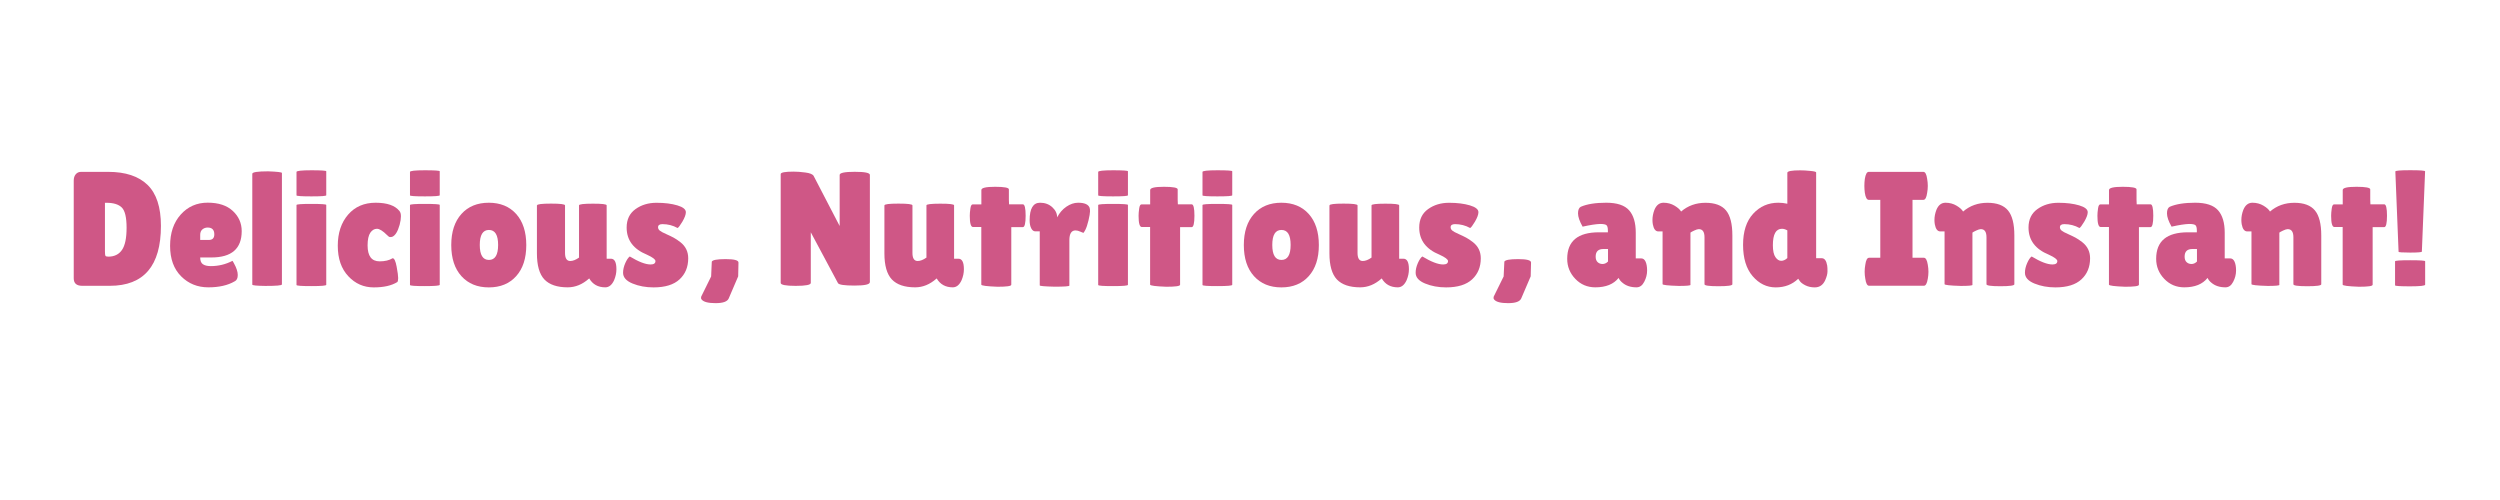 <?xml version="1.0" encoding="UTF-8"?> <!-- Generator: Adobe Illustrator 23.0.1, SVG Export Plug-In . SVG Version: 6.00 Build 0) --> <svg xmlns="http://www.w3.org/2000/svg" xmlns:xlink="http://www.w3.org/1999/xlink" id="Layer_1" x="0px" y="0px" viewBox="0 0 425.2 85.04" style="enable-background:new 0 0 425.2 85.04;" xml:space="preserve"> <style type="text/css"> .st0{fill:#819E52;} .st1{fill:#778C64;} .st2{fill:#ABBF3E;} .st3{fill:#50602B;} .st4{fill:#828936;} .st5{fill:#E58A24;} .st6{fill:#A66235;} .st7{fill:#DEC69C;} .st8{fill:#CA9060;} .st9{fill:#713D18;} .st10{fill:#684F2D;} .st11{fill:#E9D3B8;} .st12{fill:#C0884B;} .st13{fill:#CE9359;} .st14{fill:#E9DBCA;} .st15{fill:#E63051;} .st16{fill:#CF5786;} .st17{fill:#F47921;} .st18{fill:#916B29;} .st19{fill:#FFD967;} .st20{fill:#FFFFFF;stroke:#787878;stroke-width:0.5;stroke-miterlimit:10;} .st21{fill:#606161;} .st22{fill:#DA2D4F;} .st23{fill:#EE4599;} .st24{fill:#781D40;} .st25{fill:#B92025;} .st26{fill:#66121A;} .st27{fill:#7A131A;} .st28{fill:#7EA43F;} .st29{fill:#D62D3A;} .st30{fill:#F3BD34;} .st31{fill:#946130;} .st32{fill:#F3BF97;} .st33{fill:#FEE2CC;} .st34{fill:#FDCFA2;} .st35{opacity:0.4;} .st36{opacity:0.4;clip-path:url(#SVGID_2_);} .st37{fill:#FED4AF;} .st38{fill:#4C2E18;} .st39{fill:#F4EFC9;} .st40{fill:#604D5B;} .st41{fill:#C1A276;} .st42{fill:#B2702D;} .st43{fill:#51612B;} </style> <g> <path class="st16" d="M12.54,47.33V30.72c0-0.46,0.12-0.83,0.35-1.09c0.23-0.27,0.53-0.4,0.9-0.4h4.62c2.93,0,5.16,0.74,6.68,2.21 c1.52,1.48,2.28,3.8,2.28,6.98c0,6.79-2.9,10.19-8.69,10.19h-4.73C13.01,48.6,12.54,48.18,12.54,47.33z M17.85,34.49v8.28 c0,0.39,0.03,0.63,0.08,0.73s0.22,0.15,0.5,0.15c1.01,0,1.79-0.38,2.31-1.13c0.53-0.76,0.79-2.02,0.79-3.78 c0-1.76-0.27-2.91-0.82-3.45c-0.54-0.53-1.41-0.8-2.59-0.8H17.85z"></path> <path class="st16" d="M39.91,47.85c-1.16,0.68-2.66,1.02-4.48,1.02c-1.83,0-3.37-0.62-4.62-1.87c-1.25-1.25-1.88-2.97-1.88-5.18 s0.6-3.98,1.81-5.33c1.21-1.35,2.74-2.02,4.58-2.02c1.85,0,3.27,0.47,4.28,1.41c1.01,0.94,1.51,2.09,1.51,3.43 c0,2.99-1.72,4.48-5.15,4.48h-1.91c0,0.55,0.15,0.94,0.46,1.15s0.75,0.32,1.34,0.32c1.29,0,2.52-0.29,3.68-0.89 c0.02-0.02,0.1,0.11,0.25,0.39c0.44,0.79,0.66,1.46,0.66,2.01C40.44,47.33,40.26,47.69,39.91,47.85z M36.45,39.86 c0-0.77-0.38-1.16-1.13-1.16c-0.35,0-0.65,0.11-0.9,0.32c-0.25,0.21-0.37,0.52-0.37,0.93v0.86h1.5 C36.15,40.8,36.45,40.48,36.45,39.86z"></path> <path class="st16" d="M47.94,48.38c0,0.17-0.94,0.25-2.82,0.25c-1.48-0.02-2.21-0.09-2.21-0.22V29.56c0-0.28,0.9-0.42,2.69-0.42 c1.57,0.06,2.35,0.15,2.35,0.28V48.38z"></path> <path class="st16" d="M55.49,33.21c0,0.13-0.84,0.19-2.53,0.19s-2.53-0.06-2.53-0.17v-3.99c0-0.18,0.84-0.28,2.53-0.28 s2.53,0.06,2.53,0.17V33.21z M55.49,48.44c0,0.15-0.84,0.22-2.53,0.22s-2.53-0.06-2.53-0.19V34.87c0-0.13,0.84-0.19,2.53-0.19 s2.53,0.06,2.53,0.17V48.44z"></path> <path class="st16" d="M62.52,41.74c0,1.81,0.68,2.71,2.05,2.71c0.89,0,1.62-0.17,2.21-0.53c0.28,0,0.5,0.48,0.68,1.43 s0.26,1.6,0.26,1.94s-0.05,0.57-0.14,0.68c-0.98,0.61-2.32,0.91-4.01,0.91c-1.7,0-3.14-0.63-4.33-1.9s-1.79-2.99-1.79-5.18 c0-2.19,0.59-3.95,1.76-5.3c1.17-1.35,2.73-2.02,4.68-2.02c1.95,0,3.3,0.47,4.05,1.41c0.17,0.2,0.25,0.5,0.25,0.9 c0,0.4-0.07,0.88-0.22,1.45c-0.33,1.18-0.77,1.86-1.3,2.05c-0.07,0.02-0.18,0.03-0.32,0.03c-0.14,0-0.31-0.11-0.51-0.33 c-0.72-0.72-1.3-1.08-1.73-1.08c-0.43,0-0.81,0.22-1.12,0.66C62.68,40.02,62.52,40.74,62.52,41.74z"></path> <path class="st16" d="M74.79,33.21c0,0.13-0.84,0.19-2.53,0.19s-2.53-0.06-2.53-0.17v-3.99c0-0.18,0.84-0.28,2.53-0.28 s2.53,0.06,2.53,0.17V33.21z M74.79,48.44c0,0.15-0.84,0.22-2.53,0.22s-2.53-0.06-2.53-0.19V34.87c0-0.13,0.84-0.19,2.53-0.19 s2.53,0.06,2.53,0.17V48.44z"></path> <path class="st16" d="M78.48,46.97c-1.15-1.27-1.73-3.04-1.73-5.29c0-2.25,0.58-4.01,1.73-5.29s2.71-1.91,4.66-1.91 s3.51,0.64,4.65,1.91c1.14,1.27,1.72,3.04,1.72,5.29c0,2.25-0.57,4.01-1.72,5.29c-1.14,1.27-2.69,1.91-4.65,1.91 S79.63,48.24,78.48,46.97z M83.16,39.11c-1.04,0-1.56,0.85-1.56,2.55s0.52,2.55,1.56,2.55c1.04,0,1.56-0.85,1.56-2.55 S84.2,39.11,83.16,39.11z"></path> <path class="st16" d="M91.34,34.93c0-0.2,0.79-0.3,2.38-0.3s2.38,0.1,2.38,0.3v8.08c0,0.92,0.29,1.38,0.89,1.38 c0.44,0,0.94-0.19,1.49-0.58v-8.89c0-0.18,0.78-0.28,2.35-0.28c1.57,0,2.35,0.09,2.35,0.28v9.08h0.72c0.63,0,0.94,0.6,0.94,1.8 c0,0.61-0.13,1.23-0.39,1.85c-0.37,0.81-0.87,1.22-1.5,1.22c-1.24,0-2.15-0.51-2.74-1.52l-0.03,0.03c-1.13,1-2.33,1.49-3.63,1.49 c-1.79,0-3.11-0.45-3.96-1.34c-0.85-0.9-1.27-2.38-1.27-4.44V34.93z"></path> <path class="st16" d="M107.11,43.62c1.49,0.9,2.67,1.36,3.54,1.36c0.55,0,0.83-0.19,0.83-0.58c0-0.28-0.48-0.64-1.44-1.08 c-2.31-0.94-3.46-2.48-3.46-4.62c0-1.37,0.5-2.41,1.5-3.13c1-0.72,2.19-1.08,3.58-1.08s2.57,0.15,3.54,0.44 c0.97,0.29,1.45,0.68,1.45,1.16c0,0.41-0.2,0.94-0.59,1.61c-0.4,0.66-0.67,1.02-0.82,1.08c-0.79-0.44-1.65-0.66-2.57-0.66 c-0.5,0-0.75,0.18-0.75,0.53c0,0.22,0.1,0.41,0.29,0.57s0.55,0.35,1.07,0.58c0.52,0.23,0.95,0.44,1.29,0.62s0.72,0.44,1.15,0.77 c0.89,0.7,1.33,1.61,1.33,2.74c0,1.48-0.49,2.67-1.47,3.58c-0.98,0.91-2.45,1.37-4.43,1.37c-1.31,0-2.5-0.22-3.57-0.66 c-1.07-0.44-1.61-1.05-1.61-1.83c0-0.52,0.12-1.06,0.37-1.63C106.6,44.18,106.86,43.8,107.11,43.62z"></path> <path class="st16" d="M121.06,44.51c0.11-0.29,0.9-0.44,2.35-0.44c1.46,0,2.19,0.19,2.19,0.58L125.55,47l-1.61,3.76 c-0.24,0.54-0.98,0.8-2.23,0.8c-1.25,0-2.03-0.2-2.37-0.61c-0.07-0.09-0.11-0.18-0.11-0.26s0.01-0.16,0.03-0.24l1.69-3.43 L121.06,44.51z"></path> <path class="st16" d="M147.94,47.99c0,0.39-0.87,0.58-2.6,0.58s-2.68-0.14-2.82-0.42l-4.62-8.64v8.61c0,0.33-0.85,0.5-2.56,0.5 s-2.56-0.17-2.56-0.5V29.61c0-0.28,0.73-0.42,2.19-0.42c0.57,0,1.24,0.05,2.01,0.15c0.77,0.1,1.23,0.29,1.4,0.57l4.43,8.53v-8.69 c0-0.35,0.86-0.53,2.57-0.53c1.72,0,2.57,0.18,2.57,0.53V47.99z"></path> <path class="st16" d="M150.43,34.93c0-0.2,0.79-0.3,2.38-0.3s2.38,0.1,2.38,0.3v8.08c0,0.92,0.29,1.38,0.89,1.38 c0.44,0,0.94-0.19,1.49-0.58v-8.89c0-0.18,0.78-0.28,2.35-0.28c1.57,0,2.35,0.09,2.35,0.28v9.08H163c0.63,0,0.94,0.6,0.94,1.8 c0,0.61-0.13,1.23-0.39,1.85c-0.37,0.81-0.87,1.22-1.5,1.22c-1.24,0-2.15-0.51-2.74-1.52l-0.03,0.03c-1.13,1-2.33,1.49-3.63,1.49 c-1.79,0-3.11-0.45-3.96-1.34c-0.85-0.9-1.27-2.38-1.27-4.44V34.93z"></path> <path class="st16" d="M171.99,48.44c0,0.22-0.77,0.33-2.32,0.33c-1.85-0.07-2.77-0.19-2.77-0.36v-9.8h-1.41 c-0.37,0-0.55-0.64-0.55-1.91c0-0.33,0.03-0.74,0.1-1.22c0.06-0.48,0.2-0.72,0.4-0.72h1.47v-2.44c0-0.37,0.78-0.55,2.34-0.55 s2.34,0.15,2.34,0.44v1.77l0.03,0.77h2.35c0.31,0,0.47,0.65,0.47,1.94s-0.16,1.94-0.47,1.94h-1.97V48.44z"></path> <path class="st16" d="M181.88,48.57c0,0.13-0.84,0.19-2.52,0.19c-1.68-0.04-2.52-0.11-2.52-0.22v-9.19h-0.75 c-0.3,0-0.53-0.18-0.71-0.54c-0.18-0.36-0.26-0.81-0.26-1.34c0-1.99,0.59-2.99,1.77-2.99c0.83,0,1.52,0.25,2.08,0.76 c0.55,0.51,0.83,1.08,0.83,1.73c0.39-0.76,0.91-1.36,1.56-1.81c0.66-0.45,1.32-0.68,2.01-0.68c1.07,0,1.72,0.28,1.94,0.83 c0.06,0.15,0.08,0.36,0.08,0.65c0,0.29-0.09,0.8-0.26,1.54c-0.18,0.74-0.36,1.27-0.54,1.61c-0.18,0.33-0.29,0.5-0.33,0.5 s-0.21-0.07-0.51-0.21c-0.3-0.14-0.58-0.21-0.82-0.21c-0.7,0-1.05,0.55-1.05,1.66V48.57z"></path> <path class="st16" d="M191.84,33.21c0,0.13-0.84,0.19-2.53,0.19s-2.53-0.06-2.53-0.17v-3.99c0-0.18,0.84-0.28,2.53-0.28 s2.53,0.06,2.53,0.17V33.21z M191.84,48.44c0,0.15-0.84,0.22-2.53,0.22s-2.53-0.06-2.53-0.19V34.87c0-0.13,0.84-0.19,2.53-0.19 s2.53,0.06,2.53,0.17V48.44z"></path> <path class="st16" d="M200.7,48.44c0,0.22-0.77,0.33-2.32,0.33c-1.85-0.07-2.77-0.19-2.77-0.36v-9.8h-1.41 c-0.37,0-0.55-0.64-0.55-1.91c0-0.33,0.03-0.74,0.1-1.22c0.06-0.48,0.2-0.72,0.4-0.72h1.47v-2.44c0-0.37,0.78-0.55,2.34-0.55 s2.34,0.15,2.34,0.44v1.77l0.03,0.77h2.35c0.31,0,0.47,0.65,0.47,1.94s-0.16,1.94-0.47,1.94h-1.97V48.44z"></path> <path class="st16" d="M209.58,33.21c0,0.13-0.84,0.19-2.53,0.19s-2.53-0.06-2.53-0.17v-3.99c0-0.18,0.84-0.28,2.53-0.28 s2.53,0.06,2.53,0.17V33.21z M209.58,48.44c0,0.15-0.84,0.22-2.53,0.22s-2.53-0.06-2.53-0.19V34.87c0-0.13,0.84-0.19,2.53-0.19 s2.53,0.06,2.53,0.17V48.44z"></path> <path class="st16" d="M213.28,46.97c-1.15-1.27-1.73-3.04-1.73-5.29c0-2.25,0.58-4.01,1.73-5.29s2.71-1.91,4.66-1.91 s3.51,0.64,4.65,1.91c1.14,1.27,1.72,3.04,1.72,5.29c0,2.25-0.57,4.01-1.72,5.29c-1.14,1.27-2.69,1.91-4.65,1.91 S214.43,48.24,213.28,46.97z M217.95,39.11c-1.04,0-1.56,0.85-1.56,2.55s0.52,2.55,1.56,2.55c1.04,0,1.56-0.85,1.56-2.55 S219,39.11,217.95,39.11z"></path> <path class="st16" d="M226.13,34.93c0-0.2,0.79-0.3,2.38-0.3s2.38,0.1,2.38,0.3v8.08c0,0.92,0.29,1.38,0.89,1.38 c0.44,0,0.94-0.19,1.49-0.58v-8.89c0-0.18,0.78-0.28,2.35-0.28c1.57,0,2.35,0.09,2.35,0.28v9.08h0.72c0.63,0,0.94,0.6,0.94,1.8 c0,0.61-0.13,1.23-0.39,1.85c-0.37,0.81-0.87,1.22-1.5,1.22c-1.24,0-2.15-0.51-2.74-1.52l-0.03,0.03c-1.13,1-2.33,1.49-3.63,1.49 c-1.79,0-3.11-0.45-3.96-1.34c-0.85-0.9-1.27-2.38-1.27-4.44V34.93z"></path> <path class="st16" d="M241.91,43.62c1.49,0.9,2.67,1.36,3.54,1.36c0.55,0,0.83-0.19,0.83-0.58c0-0.28-0.48-0.64-1.44-1.08 c-2.31-0.94-3.46-2.48-3.46-4.62c0-1.37,0.5-2.41,1.5-3.13c1-0.72,2.19-1.08,3.58-1.08s2.57,0.15,3.54,0.44 c0.97,0.29,1.45,0.68,1.45,1.16c0,0.41-0.2,0.94-0.59,1.61c-0.4,0.66-0.67,1.02-0.82,1.08c-0.79-0.44-1.65-0.66-2.57-0.66 c-0.5,0-0.75,0.18-0.75,0.53c0,0.22,0.1,0.41,0.29,0.57s0.55,0.35,1.07,0.58c0.52,0.23,0.95,0.44,1.29,0.62s0.72,0.44,1.15,0.77 c0.89,0.7,1.33,1.61,1.33,2.74c0,1.48-0.49,2.67-1.47,3.58c-0.98,0.91-2.45,1.37-4.43,1.37c-1.31,0-2.5-0.22-3.57-0.66 c-1.07-0.44-1.61-1.05-1.61-1.83c0-0.52,0.12-1.06,0.37-1.63C241.4,44.18,241.65,43.8,241.91,43.62z"></path> <path class="st16" d="M255.86,44.51c0.11-0.29,0.9-0.44,2.35-0.44c1.46,0,2.19,0.19,2.19,0.58L260.34,47l-1.61,3.76 c-0.24,0.54-0.98,0.8-2.23,0.8c-1.25,0-2.03-0.2-2.37-0.61c-0.07-0.09-0.11-0.18-0.11-0.26s0.01-0.16,0.03-0.24l1.69-3.43 L255.86,44.51z"></path> <path class="st16" d="M269.17,38.55c-0.52-0.92-0.78-1.67-0.78-2.26c0-0.58,0.16-0.96,0.47-1.12c1.05-0.46,2.5-0.69,4.33-0.69 s3.13,0.43,3.89,1.29c0.76,0.86,1.13,2.13,1.13,3.81v4.37h0.94c0.31,0,0.56,0.18,0.73,0.55s0.26,0.88,0.26,1.52 c0,0.65-0.16,1.28-0.49,1.91c-0.32,0.63-0.76,0.94-1.31,0.94c-1,0-1.8-0.27-2.41-0.8c-0.28-0.22-0.49-0.49-0.64-0.8 c-0.85,1.07-2.17,1.6-3.96,1.6c-1.35,0-2.48-0.48-3.4-1.44c-0.92-0.96-1.38-2.09-1.38-3.41c0-3.01,1.8-4.51,5.4-4.51h1.52v-0.28 c0-0.48-0.08-0.79-0.24-0.93c-0.16-0.14-0.52-0.21-1.09-0.21C271.46,38.11,270.47,38.26,269.17,38.55z M271.39,43.65 c0,0.41,0.11,0.72,0.33,0.93c0.22,0.21,0.5,0.32,0.84,0.32s0.65-0.14,0.93-0.42v-2.13h-0.78 C271.83,42.35,271.39,42.78,271.39,43.65z"></path> <path class="st16" d="M287.53,48.44c0,0.13-0.66,0.19-1.99,0.19c-1.85-0.05-2.77-0.16-2.77-0.3v-8.97h-0.72 c-0.48,0-0.79-0.41-0.94-1.22c-0.04-0.24-0.06-0.48-0.06-0.72c0-0.57,0.11-1.14,0.33-1.72c0.33-0.81,0.85-1.22,1.55-1.22 s1.33,0.17,1.88,0.5c0.55,0.33,0.92,0.66,1.11,1c1.16-1,2.55-1.49,4.15-1.49s2.77,0.43,3.49,1.3c0.72,0.87,1.08,2.29,1.08,4.26v8.3 c0,0.22-0.79,0.33-2.37,0.33c-1.58,0-2.37-0.11-2.37-0.33v-8c0-0.92-0.32-1.38-0.97-1.38c-0.18,0-0.44,0.08-0.78,0.24 s-0.54,0.27-0.64,0.35V48.44z"></path> <path class="st16" d="M303.99,29.39c0-0.28,0.73-0.42,2.19-0.42c0.5,0,1.07,0.03,1.73,0.1c0.66,0.06,0.98,0.15,0.98,0.26v14.59 h0.97c0.46,0,0.77,0.42,0.91,1.25c0.04,0.24,0.05,0.57,0.05,0.98c0,0.42-0.13,0.92-0.39,1.51c-0.37,0.81-0.96,1.22-1.77,1.22 c-0.61,0-1.15-0.12-1.62-0.36c-0.47-0.24-0.79-0.49-0.95-0.75l-0.25-0.36c-1.01,0.98-2.29,1.47-3.82,1.47 c-1.53,0-2.84-0.64-3.93-1.91s-1.63-3.05-1.63-5.33c0-2.28,0.57-4.04,1.72-5.29s2.57-1.87,4.29-1.87c0.5,0,1.01,0.06,1.52,0.17 V29.39z M303.08,38.91c-1.03,0-1.55,0.93-1.55,2.8c0,0.94,0.15,1.62,0.44,2.03c0.29,0.42,0.62,0.62,0.98,0.62 c0.36,0,0.71-0.16,1.04-0.47v-4.71C303.68,39.01,303.38,38.91,303.08,38.91z"></path> <path class="st16" d="M319.8,43.84v-9.85h-1.97c-0.31,0-0.54-0.4-0.66-1.19c-0.05-0.39-0.08-0.78-0.08-1.19 c0-0.41,0.03-0.8,0.08-1.19c0.13-0.79,0.35-1.19,0.66-1.19h9.3c0.31,0,0.53,0.4,0.64,1.19c0.07,0.39,0.11,0.78,0.11,1.19 c0,0.41-0.04,0.8-0.11,1.19c-0.11,0.79-0.32,1.19-0.64,1.19h-1.85v9.85h1.94c0.31,0,0.54,0.4,0.66,1.19 c0.07,0.39,0.11,0.78,0.11,1.19c0,0.41-0.04,0.8-0.11,1.19c-0.13,0.79-0.35,1.19-0.66,1.19h-9.33c-0.31,0-0.53-0.4-0.64-1.19 c-0.07-0.39-0.11-0.78-0.11-1.19c0-0.41,0.04-0.8,0.11-1.19c0.11-0.79,0.32-1.19,0.64-1.19H319.8z"></path> <path class="st16" d="M335.49,48.44c0,0.13-0.66,0.19-1.99,0.19c-1.85-0.05-2.77-0.16-2.77-0.3v-8.97h-0.72 c-0.48,0-0.79-0.41-0.94-1.22c-0.04-0.24-0.06-0.48-0.06-0.72c0-0.57,0.11-1.14,0.33-1.72c0.33-0.81,0.85-1.22,1.55-1.22 s1.33,0.17,1.88,0.5c0.55,0.33,0.92,0.66,1.11,1c1.16-1,2.55-1.49,4.15-1.49s2.77,0.43,3.49,1.3c0.72,0.87,1.08,2.29,1.08,4.26v8.3 c0,0.22-0.79,0.33-2.37,0.33c-1.58,0-2.37-0.11-2.37-0.33v-8c0-0.92-0.32-1.38-0.97-1.38c-0.18,0-0.44,0.08-0.78,0.24 s-0.54,0.27-0.64,0.35V48.44z"></path> <path class="st16" d="M345.54,43.62c1.49,0.9,2.67,1.36,3.54,1.36c0.55,0,0.83-0.19,0.83-0.58c0-0.28-0.48-0.64-1.44-1.08 c-2.31-0.94-3.46-2.48-3.46-4.62c0-1.37,0.5-2.41,1.5-3.13c1-0.72,2.19-1.08,3.58-1.08s2.57,0.15,3.54,0.44 c0.97,0.29,1.45,0.68,1.45,1.16c0,0.41-0.2,0.94-0.59,1.61c-0.4,0.66-0.67,1.02-0.82,1.08c-0.79-0.44-1.65-0.66-2.57-0.66 c-0.5,0-0.75,0.18-0.75,0.53c0,0.22,0.1,0.41,0.29,0.57s0.55,0.35,1.07,0.58c0.52,0.23,0.95,0.44,1.29,0.62s0.72,0.44,1.15,0.77 c0.89,0.7,1.33,1.61,1.33,2.74c0,1.48-0.49,2.67-1.47,3.58c-0.98,0.91-2.45,1.37-4.43,1.37c-1.31,0-2.5-0.22-3.57-0.66 c-1.07-0.44-1.61-1.05-1.61-1.83c0-0.52,0.12-1.06,0.37-1.63C345.03,44.18,345.28,43.8,345.54,43.62z"></path> <path class="st16" d="M363.78,48.44c0,0.22-0.77,0.33-2.32,0.33c-1.85-0.07-2.77-0.19-2.77-0.36v-9.8h-1.41 c-0.37,0-0.55-0.64-0.55-1.91c0-0.33,0.03-0.74,0.1-1.22c0.06-0.48,0.2-0.72,0.4-0.72h1.47v-2.44c0-0.37,0.78-0.55,2.34-0.55 s2.34,0.15,2.34,0.44v1.77l0.03,0.77h2.35c0.31,0,0.47,0.65,0.47,1.94s-0.16,1.94-0.47,1.94h-1.97V48.44z"></path> <path class="st16" d="M369.34,38.55c-0.52-0.92-0.78-1.67-0.78-2.26c0-0.58,0.16-0.96,0.47-1.12c1.05-0.46,2.5-0.69,4.33-0.69 s3.13,0.43,3.89,1.29c0.76,0.86,1.13,2.13,1.13,3.81v4.37h0.94c0.31,0,0.56,0.18,0.73,0.55s0.26,0.88,0.26,1.52 c0,0.65-0.16,1.28-0.49,1.91c-0.32,0.63-0.76,0.94-1.31,0.94c-1,0-1.8-0.27-2.41-0.8c-0.28-0.22-0.49-0.49-0.64-0.8 c-0.85,1.07-2.17,1.6-3.96,1.6c-1.35,0-2.48-0.48-3.4-1.44c-0.92-0.96-1.38-2.09-1.38-3.41c0-3.01,1.8-4.51,5.4-4.51h1.52v-0.28 c0-0.48-0.08-0.79-0.24-0.93c-0.16-0.14-0.52-0.21-1.09-0.21C371.63,38.11,370.64,38.26,369.34,38.55z M371.56,43.65 c0,0.41,0.11,0.72,0.33,0.93c0.22,0.21,0.5,0.32,0.84,0.32s0.65-0.14,0.93-0.42v-2.13h-0.78C372,42.35,371.56,42.78,371.56,43.65z"></path> <path class="st16" d="M387.69,48.44c0,0.13-0.66,0.19-1.99,0.19c-1.85-0.05-2.77-0.16-2.77-0.3v-8.97h-0.72 c-0.48,0-0.79-0.41-0.94-1.22c-0.04-0.24-0.06-0.48-0.06-0.72c0-0.57,0.11-1.14,0.33-1.72c0.33-0.81,0.85-1.22,1.55-1.22 s1.33,0.17,1.88,0.5c0.55,0.33,0.92,0.66,1.11,1c1.16-1,2.55-1.49,4.15-1.49s2.77,0.43,3.49,1.3c0.72,0.87,1.08,2.29,1.08,4.26v8.3 c0,0.22-0.79,0.33-2.37,0.33c-1.58,0-2.37-0.11-2.37-0.33v-8c0-0.92-0.32-1.38-0.97-1.38c-0.18,0-0.44,0.08-0.78,0.24 s-0.54,0.27-0.64,0.35V48.44z"></path> <path class="st16" d="M403.53,48.44c0,0.22-0.77,0.33-2.32,0.33c-1.85-0.07-2.77-0.19-2.77-0.36v-9.8h-1.41 c-0.37,0-0.55-0.64-0.55-1.91c0-0.33,0.03-0.74,0.1-1.22c0.06-0.48,0.2-0.72,0.4-0.72h1.47v-2.44c0-0.37,0.78-0.55,2.34-0.55 s2.34,0.15,2.34,0.44v1.77l0.03,0.77h2.35c0.31,0,0.47,0.65,0.47,1.94s-0.16,1.94-0.47,1.94h-1.97V48.44z"></path> <path class="st16" d="M407.35,44.45c0-0.13,0.85-0.19,2.56-0.19s2.56,0.06,2.56,0.17v3.99c0,0.18-0.85,0.28-2.56,0.28 s-2.56-0.06-2.56-0.17V44.45z M411.91,42.79c0,0.11-0.66,0.17-1.98,0.17c-1.32,0-1.98-0.05-1.98-0.14l-0.55-13.65 c0-0.15,0.84-0.22,2.53-0.22s2.53,0.06,2.53,0.19L411.91,42.79z"></path> </g> </svg> 